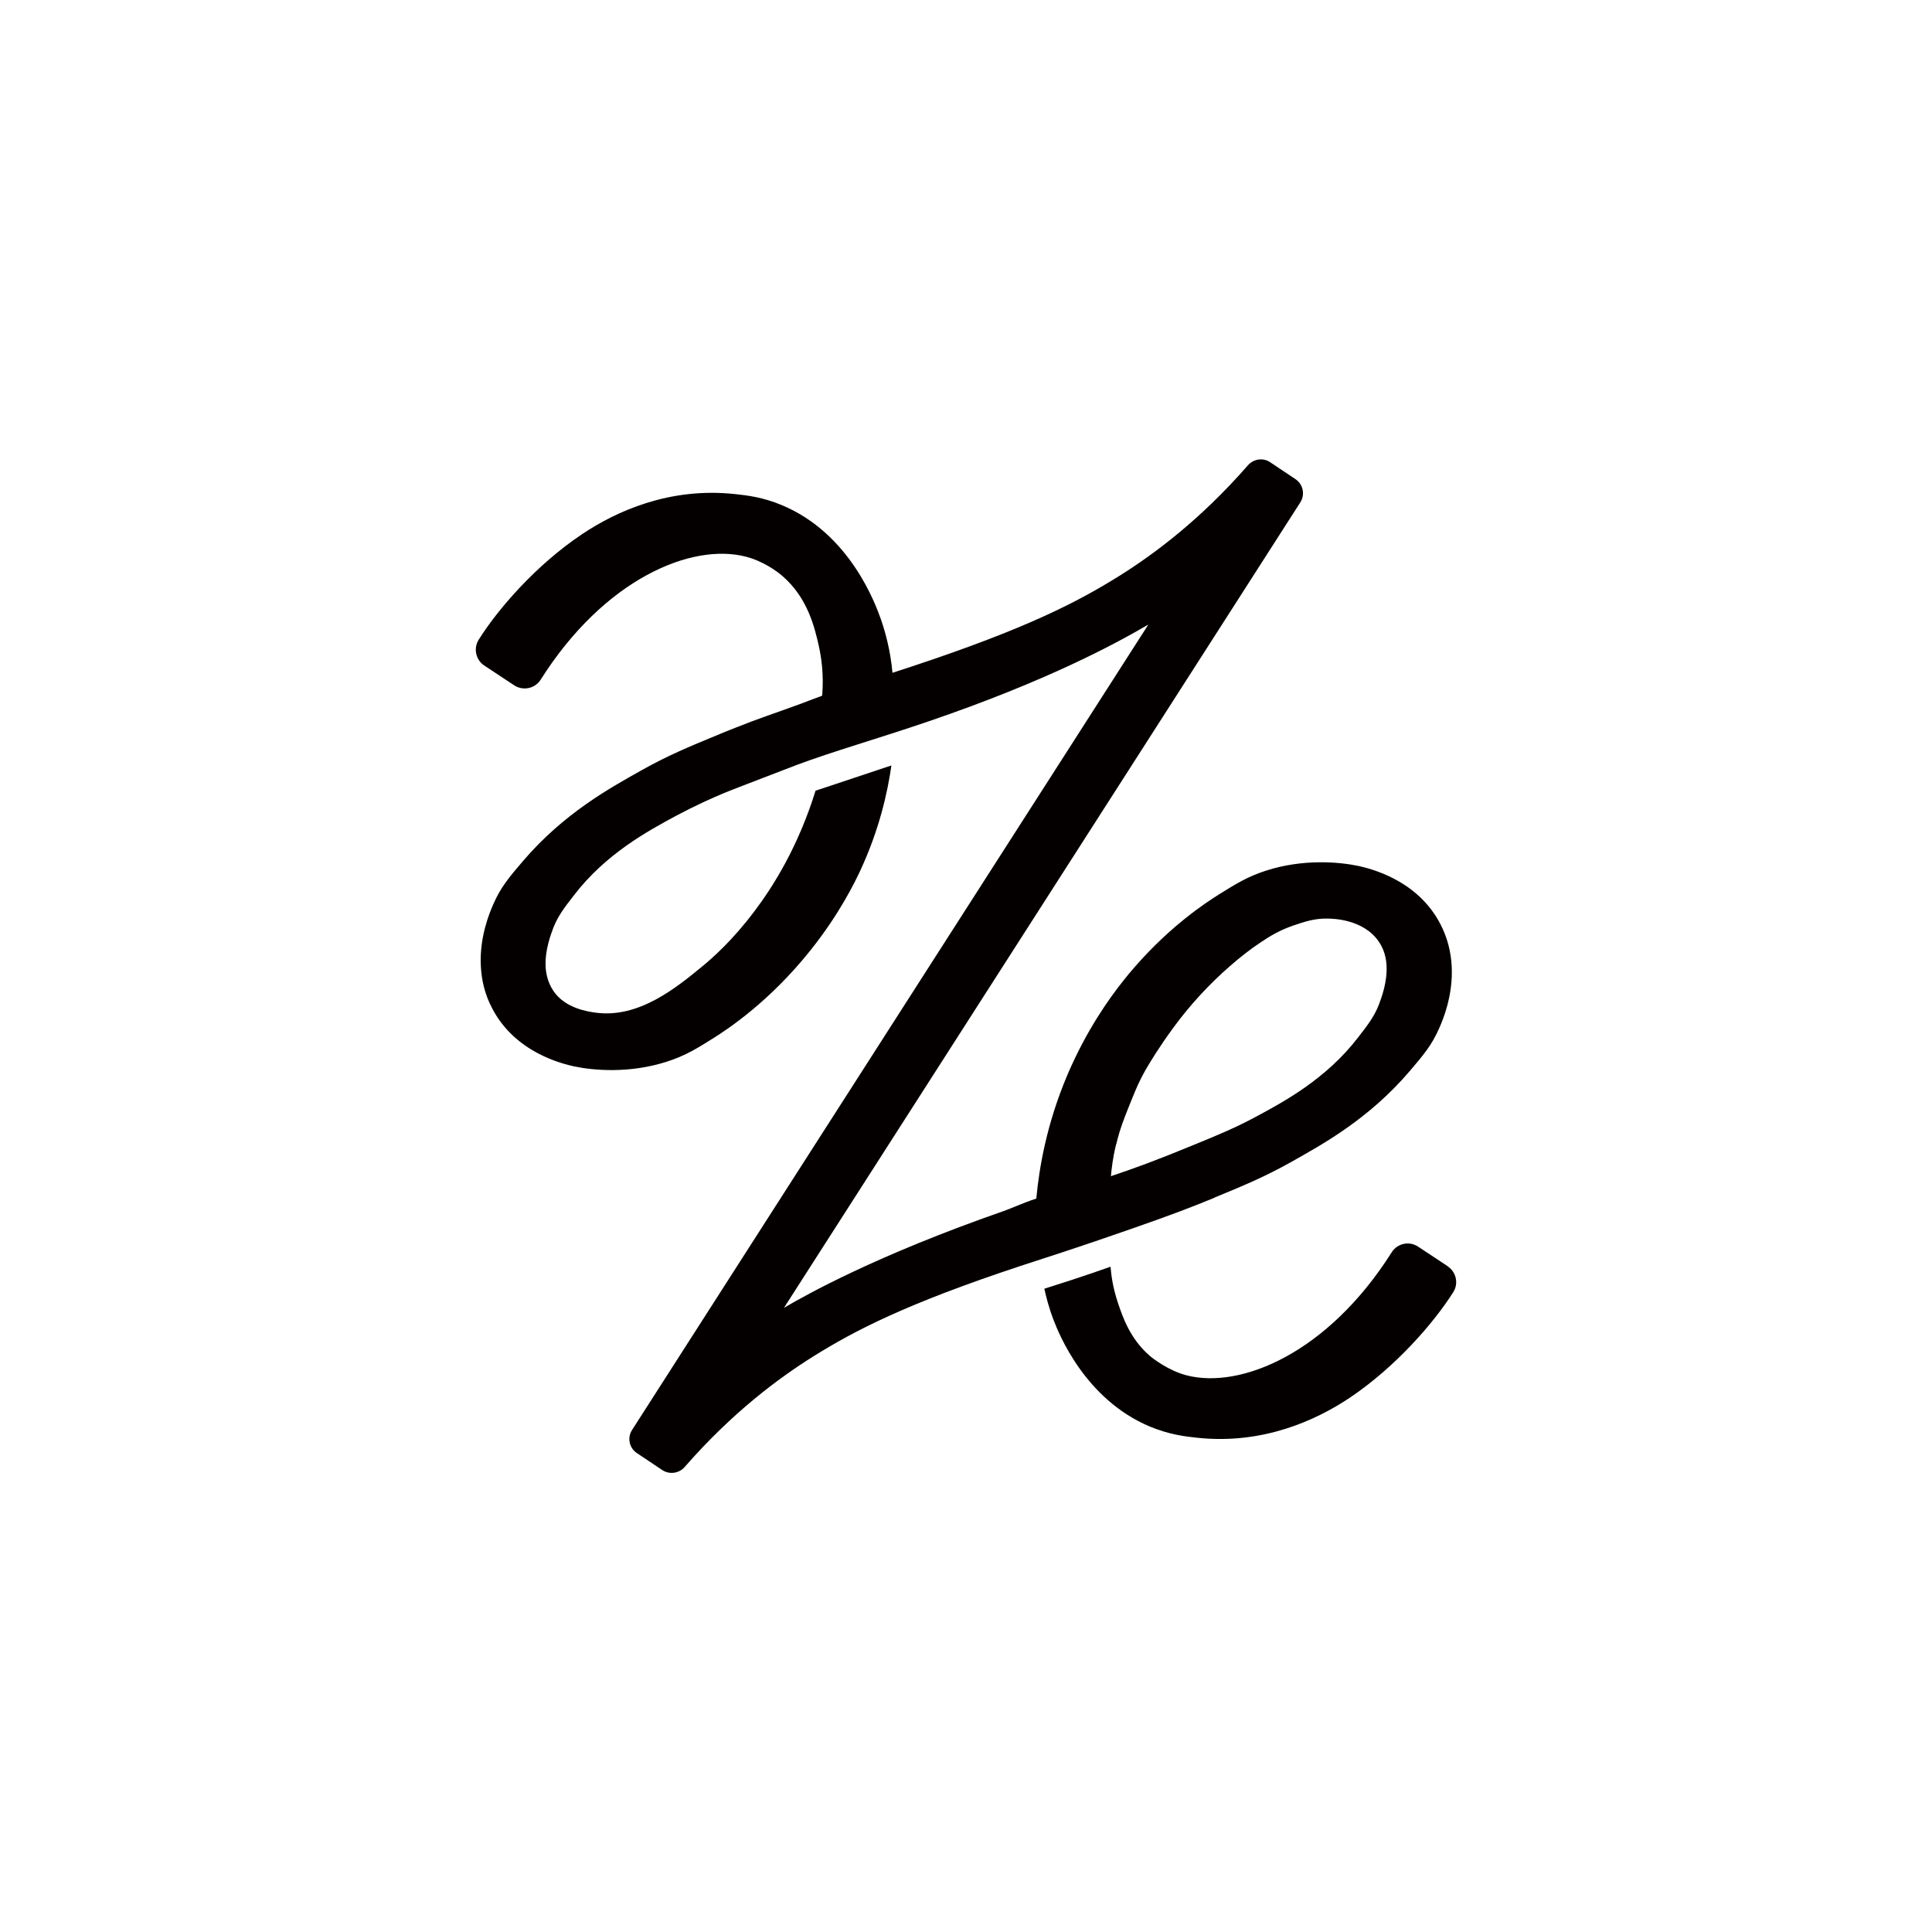 <svg viewBox="0 0 1080 1080" version="1.1" xmlns="http://www.w3.org/2000/svg" data-name="レイヤー 1" id="_レイヤー_1">
  <defs>
    <style>
      .cls-1 {
        fill: #040000;
        stroke-width: 0px;
      }
    </style>
  </defs>
  <path d="M678.8,669.5c16.5-6.8,28.3-11.7,42.9-19.9,17.6-9.9,43.4-24,66.3-50.8,7.7-9,12.5-14.7,16.6-24.2,1.9-4.3,7.8-18.1,6.9-34.6-.4-7.5-2.2-15.5-6.3-23.4-12.9-25-39.6-31.1-45.7-32.5-10.9-2.3-31-4.1-51.8,2.6-10.3,3.3-17,7.5-26.3,13.3-7.5,4.7-26.8,17.4-46.6,40-2.5,2.8-5,5.8-7.4,8.9-7.1,9-20.1,26.9-30.9,52.4-11.4,27-15.6,51.4-17.2,68.7-8.1,2.7-14.2,5.6-18.3,7-72,25.1-110.6,47-122.1,53.7-.3.2-.5.3-.6.3,96.2-150.1,192.4-300.1,288.6-450.2,2.8-4.4,1.5-10.2-2.8-13l-14.2-9.5c-4-2.6-9.2-1.7-12.3,1.8-26.7,30.6-52.8,49.9-72,61.9-22.9,14.3-51.6,29.3-115.7,50.5-3,1-6.7,2.2-11,3.6-1.1-12.1-3.8-22.2-6.5-30-3-8.4-17.2-47.8-55.3-63.7-10.7-4.5-19.6-5.5-26.2-6.2-36.8-4-66.7,9.8-85.5,22.4-26,17.4-47.2,42.1-57.8,59-3.1,4.9-1.6,11.4,3.2,14.5l16.8,11.1c4.9,3.1,11.5,1.7,14.6-3.2,35.7-56.5,84.5-76.7,114.8-68.8,9.6,2.5,17.3,8.1,20.5,10.9,14.2,12.3,18,29.2,20.2,38.9,1.4,6.3,2.9,15.9,1.9,27.9-5.2,2-9.5,3.5-12.2,4.6-16.7,6.1-23,8-36,13.2-3.4,1.3-6.6,2.6-9.9,4-16.5,6.8-28.3,11.7-42.9,19.9-17.6,9.9-43.4,24-66.3,50.8-7.7,9-12.5,14.7-16.6,24.2-1.9,4.4-7.8,18.1-6.9,34.6.4,7.5,2.1,15.5,6.3,23.4,12.9,25,39.6,31.1,45.7,32.5,10.9,2.3,31,4.1,51.9-2.6,10.7-3.4,17.7-7.9,26.3-13.3,7.8-4.9,31.2-20.3,54-48.9,16.5-20.6,25.2-38.9,27.7-44.2,10.9-23.3,15.5-44.4,17.6-59.2-2.8.9-17.7,5.9-20.4,6.8-3.1,1-18.8,6.3-22,7.3-9.8,31.6-23.9,53.8-34.1,67.3-12.4,16.5-23.5,26.2-29.2,30.9-14.6,12-35.5,29.1-59.5,25.9-4.3-.6-17-2.3-23.7-12.1-3.6-5.3-4.3-11-4.4-13.8-.4-9,2.8-17.5,4.3-21.5,2.8-7.2,6.9-12.2,11.6-18.3,17.7-23.1,41.3-35.9,57.1-44.4,10.7-5.7,20.1-9.9,26.8-12.7,2.4-1,4.1-1.6,8.6-3.4,10.4-4,27-10.4,32-12.3,20-7.5,45.1-14.6,73.8-24.4,65.9-22.5,104.1-43.2,122.1-53.7.3-.1.5-.3.6-.3-96.2,150.1-192.4,300.1-288.6,450.2-2.8,4.4-1.5,10.2,2.9,13l14.2,9.5c4,2.5,9.2,1.7,12.3-1.8,26.7-30.6,52.8-49.9,72-61.9,22.9-14.3,51.6-29.3,115.7-50.5,11.2-3.7,31.3-10,62.7-21,22.1-7.7,33.5-12.1,45.9-17.2h0ZM624,639.6c2-8.5,4.5-14.7,7.4-21.9,2.1-5.1,4.6-12,9.2-20,2.1-3.6,7.3-12.3,15.3-23.2,9.2-12.6,20.1-24.4,31.6-34.4,5.6-4.9,11.3-9.4,17.2-13.3,5-3.4,10.8-6.9,18.5-9.5,5.4-1.8,11.4-4,18.9-3.8,3.2,0,20.1.4,28.6,12.8,3,4.3,4.2,9.1,4.4,13.8.4,9-2.8,17.5-4.3,21.5-2.8,7.2-6.9,12.2-11.6,18.3-17.7,23.1-41.3,35.9-57.2,44.4-11.2,6-19.5,9.5-35.4,16-20.1,8.3-33.3,13.1-45.6,17.2.4-4.3,1.1-10.5,2.9-17.8h0Z" class="cls-1"></path>
  <path d="M809.4,707.9l-16.8-11.1c-4.9-3.2-11.5-1.7-14.6,3.2-35.7,56.5-84.5,76.7-114.8,68.8-10-2.6-18.9-9.5-20.5-10.9-11.1-9.6-15.2-22-17.7-29.4-2.8-8.2-3.8-15.4-4.2-20.4-7.1,2.5-14.3,5-21.7,7.4-5.2,1.7-10.2,3.3-15.3,4.9.9,4.1,2.4,10.3,5.2,17.6,2.8,7.2,17.3,44.2,53.9,59.5,10.6,4.4,19.4,5.5,26.2,6.2,36.8,4,66.7-9.8,85.5-22.4,25.9-17.4,47.2-42.2,57.8-59,3.1-4.9,1.6-11.4-3.3-14.5h0Z" class="cls-1"></path>
</svg>